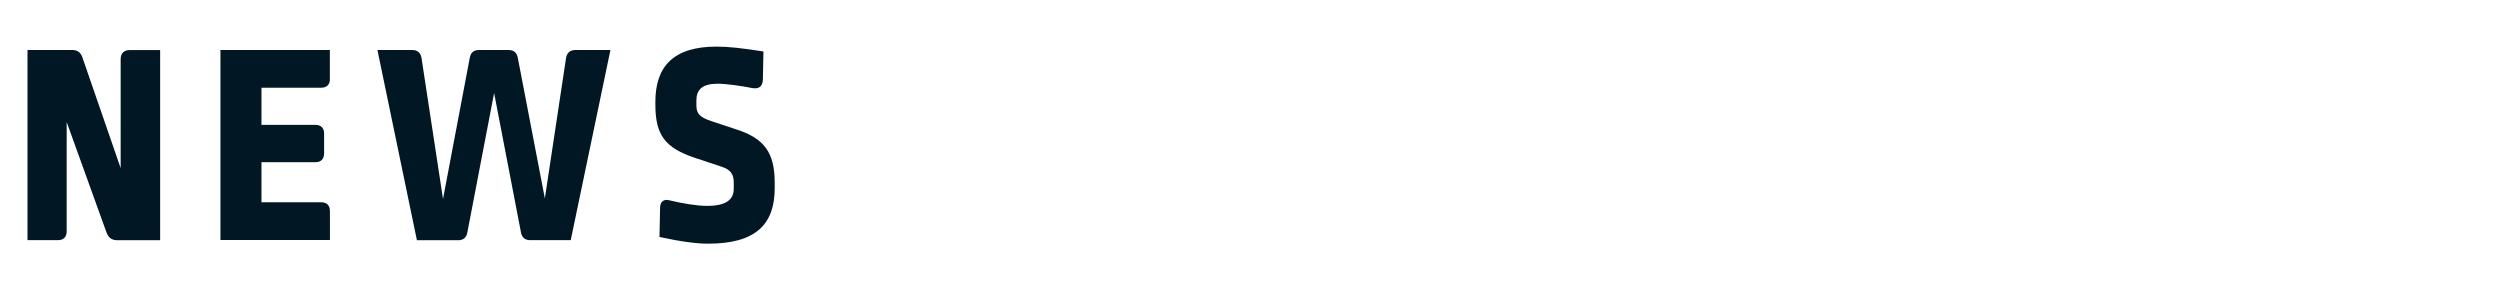<?xml version="1.0" encoding="utf-8"?>
<!-- Generator: Adobe Illustrator 22.1.0, SVG Export Plug-In . SVG Version: 6.00 Build 0)  -->
<svg version="1.1" id="レイヤー_1" xmlns="http://www.w3.org/2000/svg" xmlns:xlink="http://www.w3.org/1999/xlink" x="0px"
	 y="0px" width="340px" height="40px" viewBox="0 0 340 40" style="enable-background:new 0 0 340 40;" xml:space="preserve">
<style type="text/css">
	.st0{fill:#011724;}
	.st1{fill:none;}
</style>
<g>
	<path class="st0" d="M3.74,6.8h6.08c0.71,0,1.15,0.32,1.38,0.99l5.21,15.08V8.03c0-0.79,0.47-1.22,1.22-1.22h4.15v25.86h-5.8
		c-0.79,0-1.22-0.32-1.5-1.07l-5.41-15v14.84c0,0.79-0.43,1.22-1.18,1.22H3.74V6.8z"/>
	<path class="st0" d="M44.87,10.75c0,0.75-0.43,1.18-1.18,1.18h-8.13v5.05h7.34c0.75,0,1.18,0.43,1.18,1.18v2.68
		c0,0.79-0.43,1.22-1.18,1.22h-7.34v5.45h8.13c0.75,0,1.18,0.43,1.18,1.18v3.95H29.98V6.8h14.88V10.75z"/>
	<path class="st0" d="M77.62,32.66H72.1c-0.71,0-1.14-0.36-1.26-1.11L67.2,12.65l-3.63,18.91c-0.12,0.75-0.55,1.11-1.26,1.11H56.7
		L51.33,6.8h4.7c0.75,0,1.18,0.36,1.3,1.11l2.92,19.15l3.63-19.15c0.12-0.75,0.55-1.11,1.26-1.11h3.99c0.75,0,1.18,0.36,1.3,1.11
		l3.67,19.07l2.88-19.07c0.12-0.75,0.55-1.11,1.3-1.11h4.74L77.62,32.66z"/>
	<path class="st0" d="M103.83,7l-0.08,3.83c-0.04,0.91-0.51,1.3-1.42,1.15c-1.66-0.32-3.51-0.59-4.78-0.59
		c-2.05,0-2.84,0.83-2.84,2.25v0.67c0,1.1,0.39,1.62,2.05,2.17l3.35,1.11c3.83,1.22,5.25,3.16,5.25,7.26v0.75
		c0,4.9-2.57,7.54-9.04,7.54c-1.5,0-3.55-0.24-6.63-0.91l0.08-3.95c0-0.83,0.47-1.26,1.3-1.03c1.78,0.43,3.75,0.75,5.09,0.75
		c2.68,0,3.63-0.91,3.63-2.33V24.8c0-1.14-0.47-1.74-1.66-2.13l-3.67-1.22c-3.99-1.34-5.33-3.08-5.33-7.22v-0.39
		c0-4.82,2.49-7.5,8.29-7.5C98.94,6.33,100.83,6.53,103.83,7z"/>
</g>
<rect class="st1" width="340" height="40"/>
</svg>
